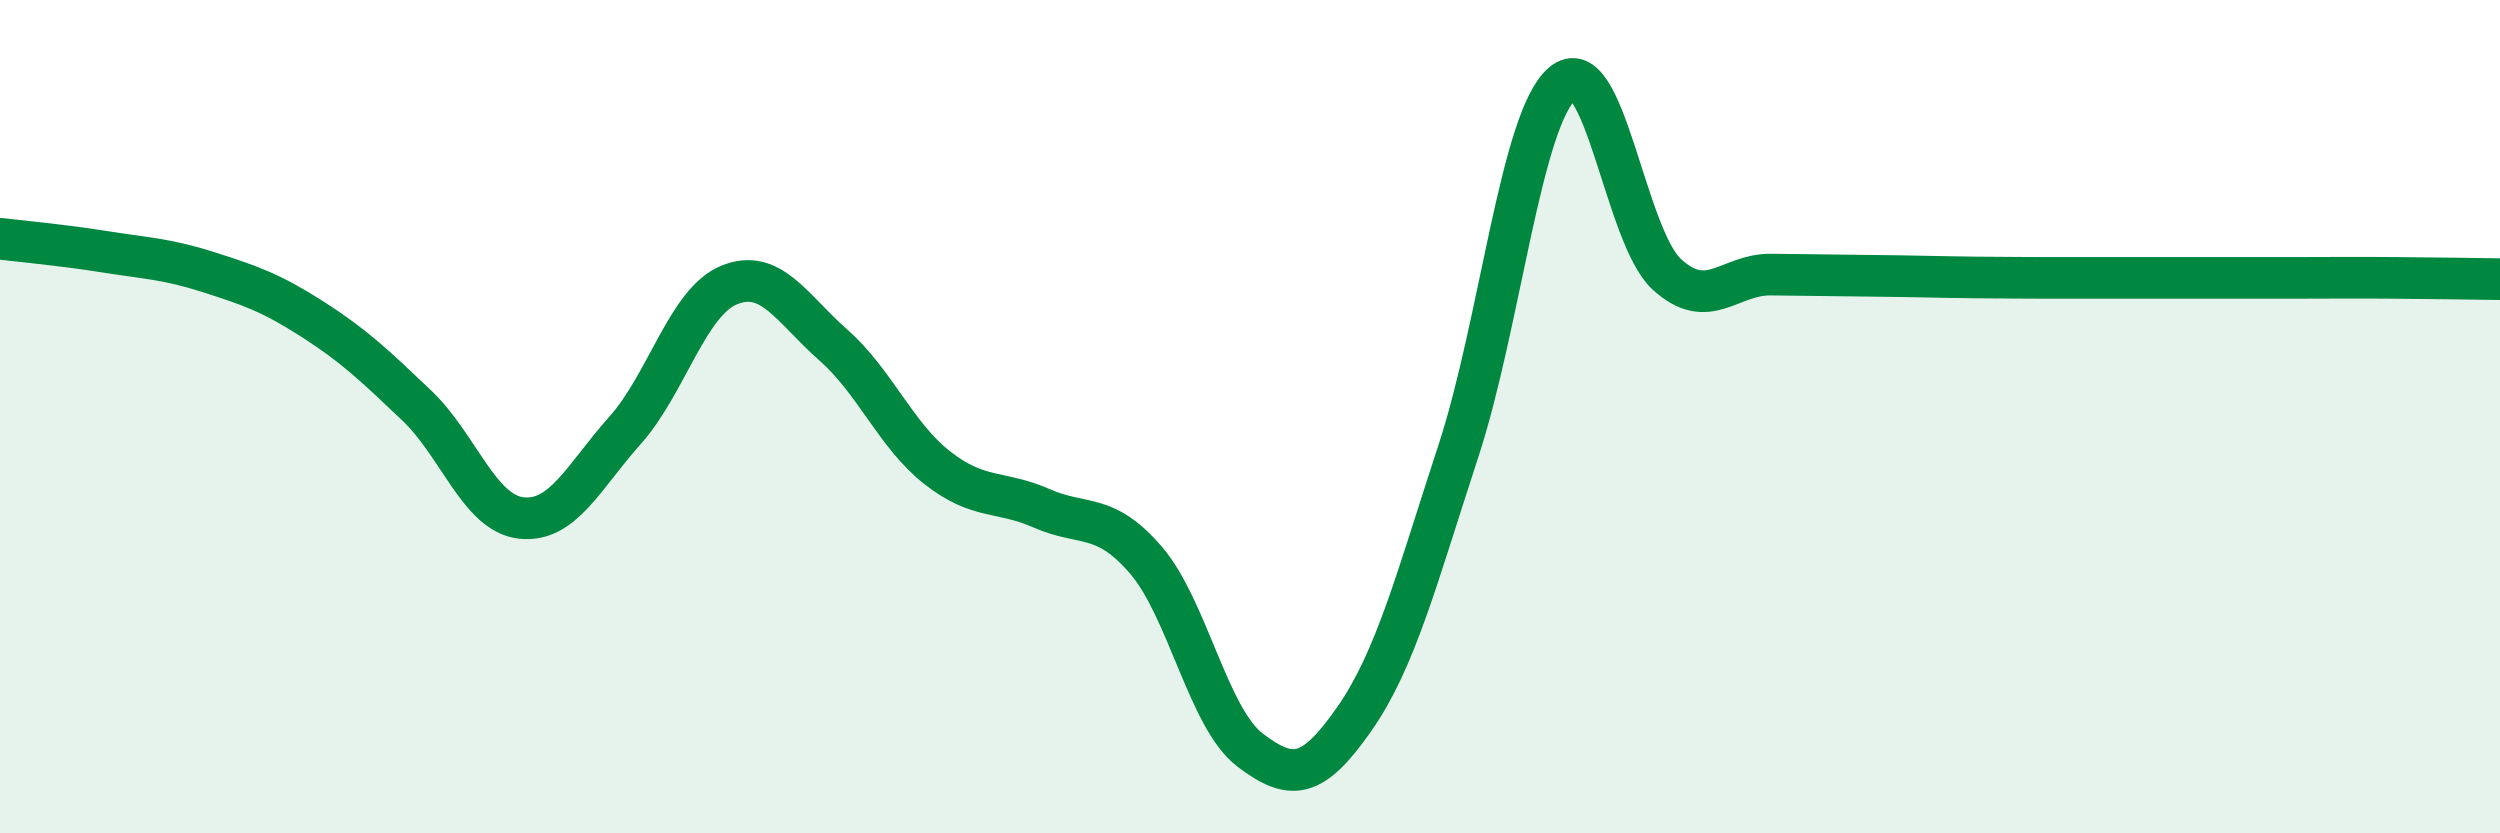 
    <svg width="60" height="20" viewBox="0 0 60 20" xmlns="http://www.w3.org/2000/svg">
      <path
        d="M 0,5.73 C 0.5,5.79 1.5,5.88 2.5,6.04 C 3.5,6.2 4,6.21 5,6.53 C 6,6.85 6.5,7.02 7.5,7.66 C 8.5,8.3 9,8.78 10,9.73 C 11,10.68 11.5,12.31 12.5,12.43 C 13.5,12.55 14,11.45 15,10.33 C 16,9.21 16.5,7.25 17.5,6.84 C 18.5,6.43 19,7.4 20,8.28 C 21,9.16 21.5,10.45 22.5,11.23 C 23.5,12.01 24,11.76 25,12.2 C 26,12.64 26.5,12.28 27.5,13.44 C 28.5,14.6 29,17.24 30,18 C 31,18.76 31.5,18.69 32.5,17.26 C 33.5,15.83 34,13.88 35,10.83 C 36,7.78 36.5,2.85 37.5,2 C 38.5,1.15 39,5.66 40,6.58 C 41,7.5 41.5,6.58 42.5,6.59 C 43.5,6.6 44,6.61 45,6.62 C 46,6.63 46.5,6.65 47.5,6.66 C 48.5,6.67 49,6.67 50,6.67 C 51,6.67 51.5,6.67 52.5,6.67 C 53.5,6.67 54,6.67 55,6.67 C 56,6.67 56.5,6.66 57.5,6.67 C 58.5,6.68 59.5,6.69 60,6.7L60 20L0 20Z"
        fill="#008740"
        opacity="0.1"
        stroke-linecap="round"
        stroke-linejoin="round"
      />
      <path
        d="M 0,5.73 C 0.5,5.79 1.5,5.88 2.5,6.04 C 3.5,6.2 4,6.21 5,6.53 C 6,6.85 6.5,7.02 7.5,7.66 C 8.5,8.3 9,8.78 10,9.73 C 11,10.68 11.5,12.31 12.5,12.43 C 13.5,12.55 14,11.45 15,10.33 C 16,9.21 16.5,7.25 17.5,6.84 C 18.5,6.43 19,7.4 20,8.28 C 21,9.16 21.5,10.45 22.5,11.23 C 23.5,12.01 24,11.76 25,12.2 C 26,12.64 26.5,12.28 27.5,13.44 C 28.5,14.6 29,17.24 30,18 C 31,18.76 31.5,18.69 32.5,17.26 C 33.5,15.83 34,13.88 35,10.83 C 36,7.78 36.5,2.85 37.5,2 C 38.5,1.15 39,5.66 40,6.58 C 41,7.5 41.5,6.58 42.5,6.59 C 43.5,6.6 44,6.61 45,6.62 C 46,6.63 46.5,6.65 47.5,6.66 C 48.5,6.67 49,6.67 50,6.67 C 51,6.67 51.5,6.67 52.5,6.67 C 53.5,6.67 54,6.67 55,6.67 C 56,6.67 56.5,6.66 57.5,6.67 C 58.5,6.68 59.5,6.69 60,6.7"
        stroke="#008740"
        stroke-width="1"
        fill="none"
        stroke-linecap="round"
        stroke-linejoin="round"
      />
    </svg>
  